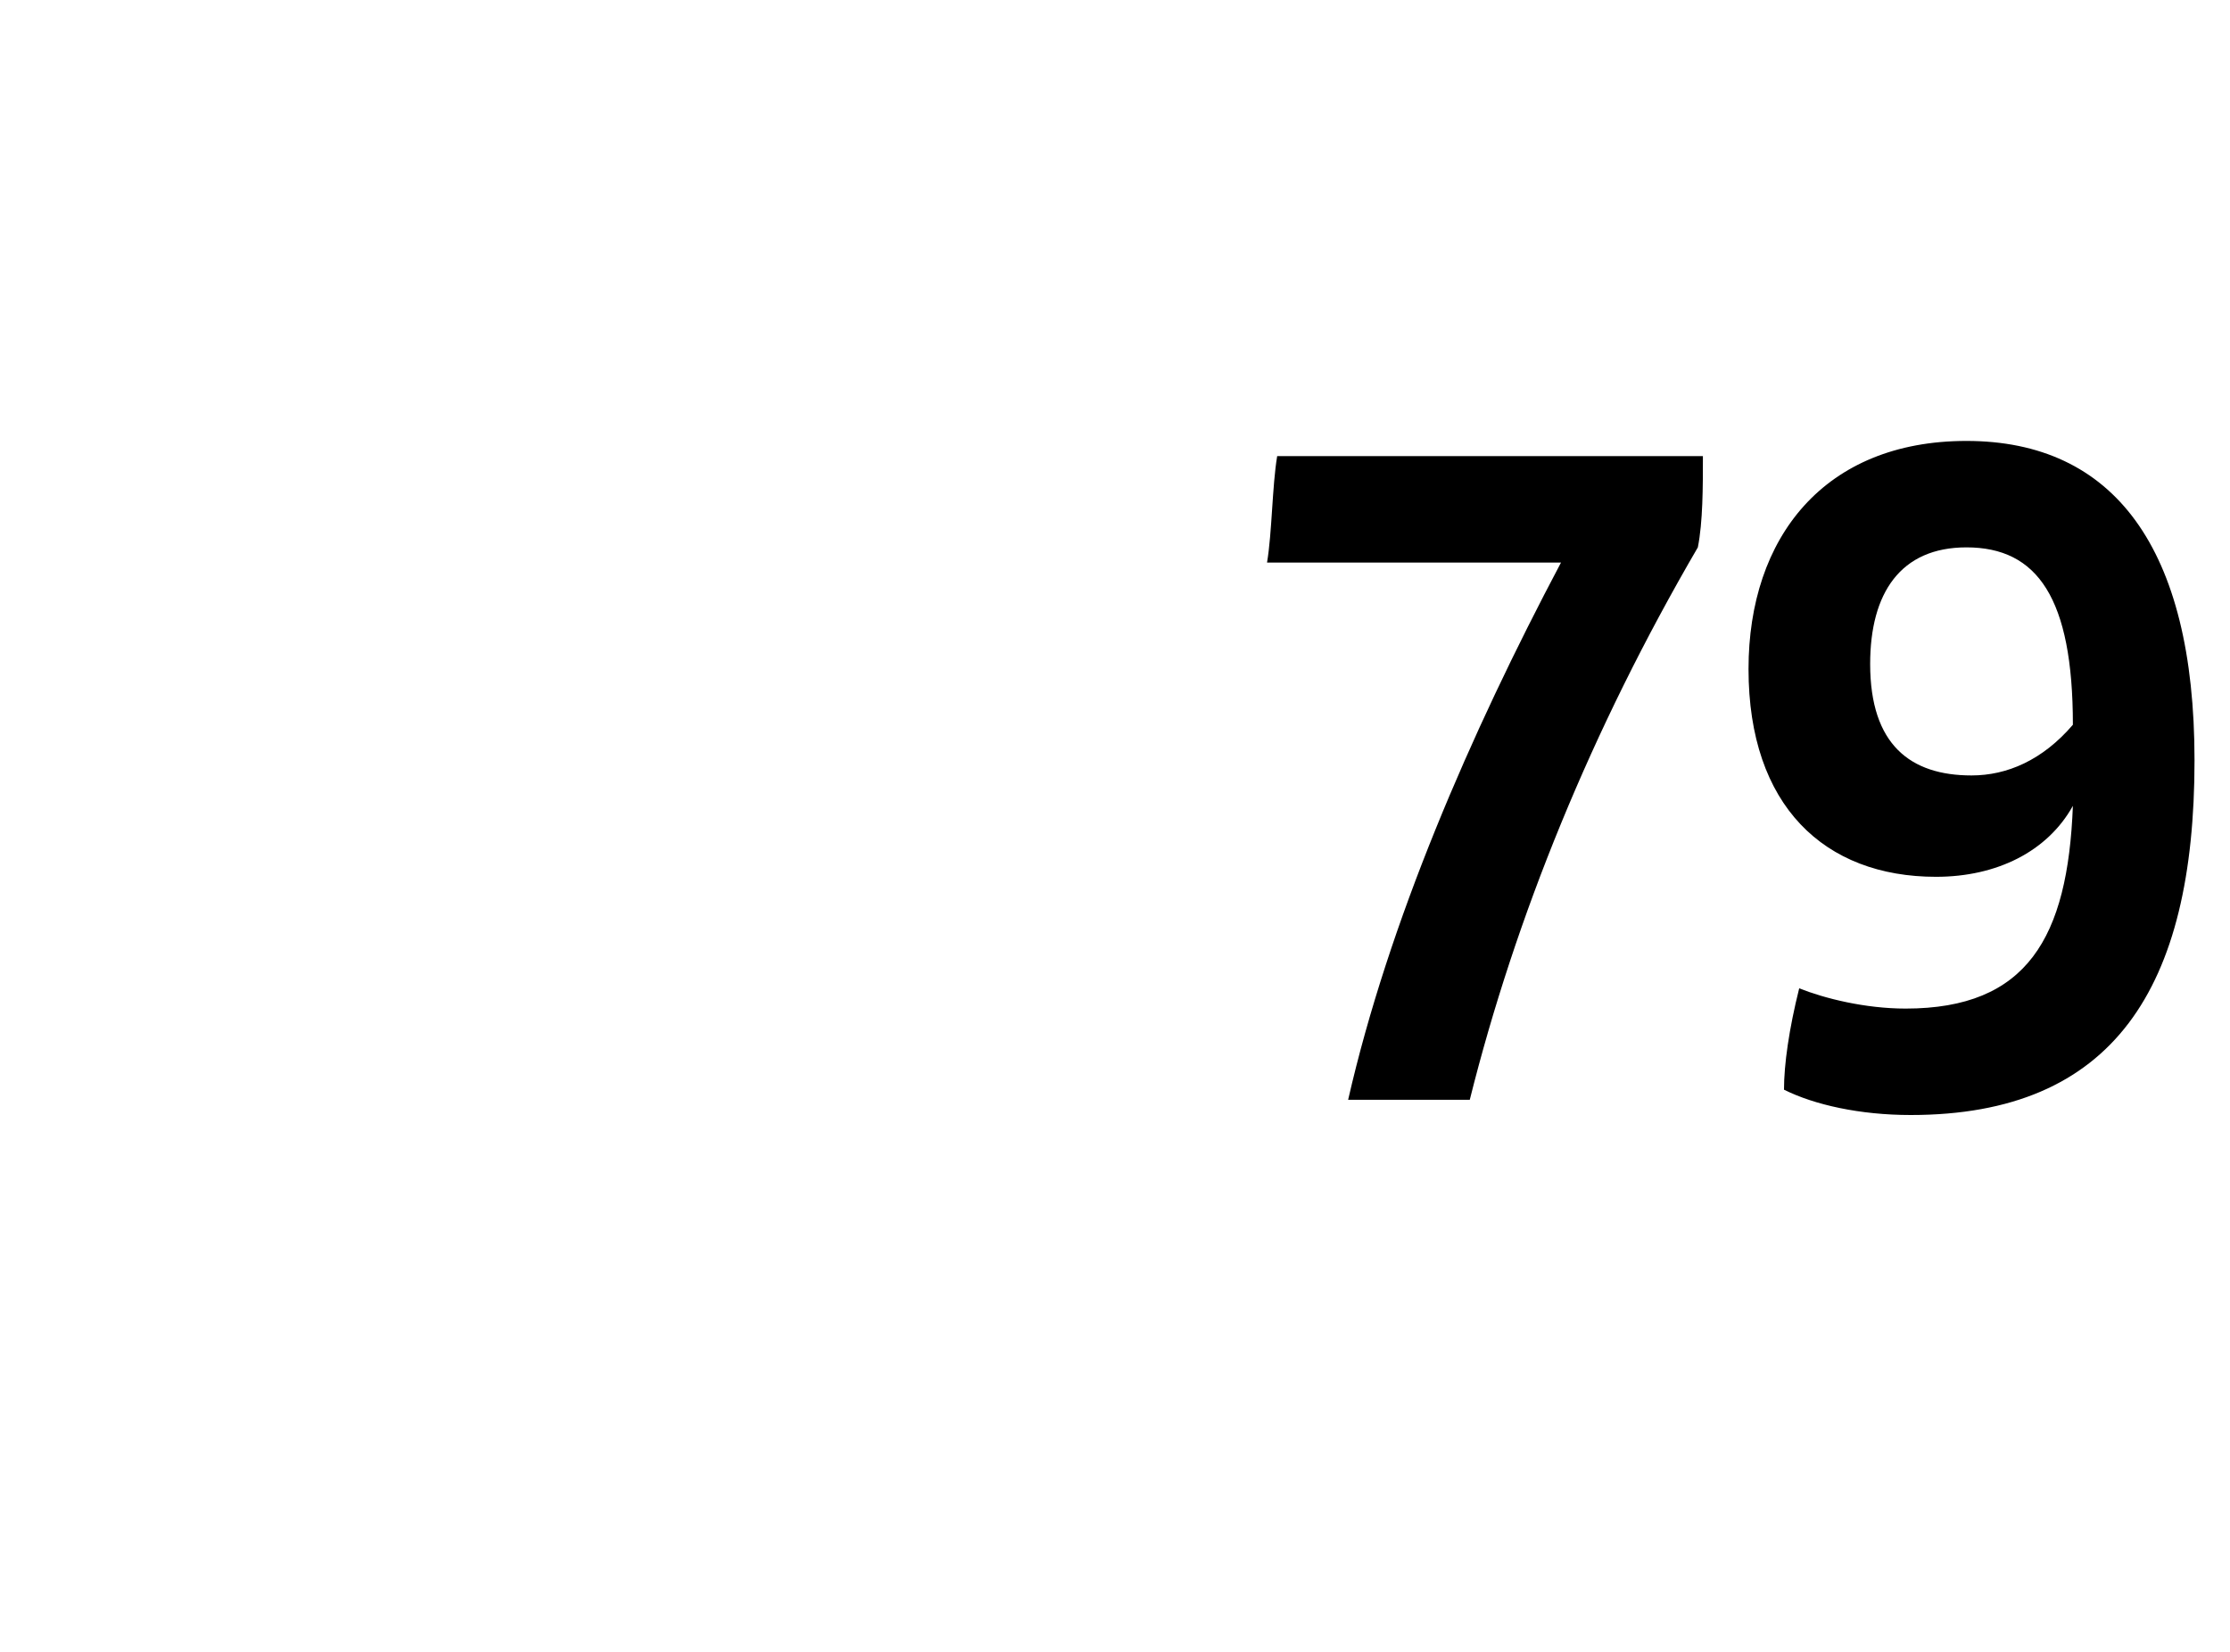 <?xml version="1.0" standalone="no"?><!DOCTYPE svg PUBLIC "-//W3C//DTD SVG 1.1//EN" "http://www.w3.org/Graphics/SVG/1.1/DTD/svg11.dtd"><svg xmlns="http://www.w3.org/2000/svg" version="1.1" width="44px" height="32.6px" viewBox="0 -8 44 32.6" style="top:-8px"><desc>79</desc><defs/><g id="Polygon343620"><path d="m33.6 1c0 .6 0 1.3-.1 1.8c-2.1 3.6-3.6 7.3-4.5 10.9c0 0-2.4 0-2.4 0c.8-3.5 2.4-7.2 4.2-10.6c0 0-5.8 0-5.8 0c.1-.6.1-1.5.2-2.1c0 0 8.4 0 8.4 0zm9.7 6c0 4.5-1.6 7-5.6 7c-1 0-1.9-.2-2.5-.5c0-.5.1-1.2.3-2c.5.2 1.3.4 2.1.4c2.4 0 3.2-1.4 3.3-4c-.5.9-1.5 1.4-2.7 1.4c-2.2 0-3.7-1.4-3.7-4.1c0-2.6 1.5-4.5 4.3-4.5c2.9 0 4.5 2.1 4.5 6.3zm-2.4-.7c0-2.5-.7-3.5-2.1-3.5c-1.3 0-1.9.9-1.9 2.3c0 1.6.8 2.2 2 2.2c.7 0 1.4-.3 2-1z" stroke="none" fill="#000"/></g></svg>